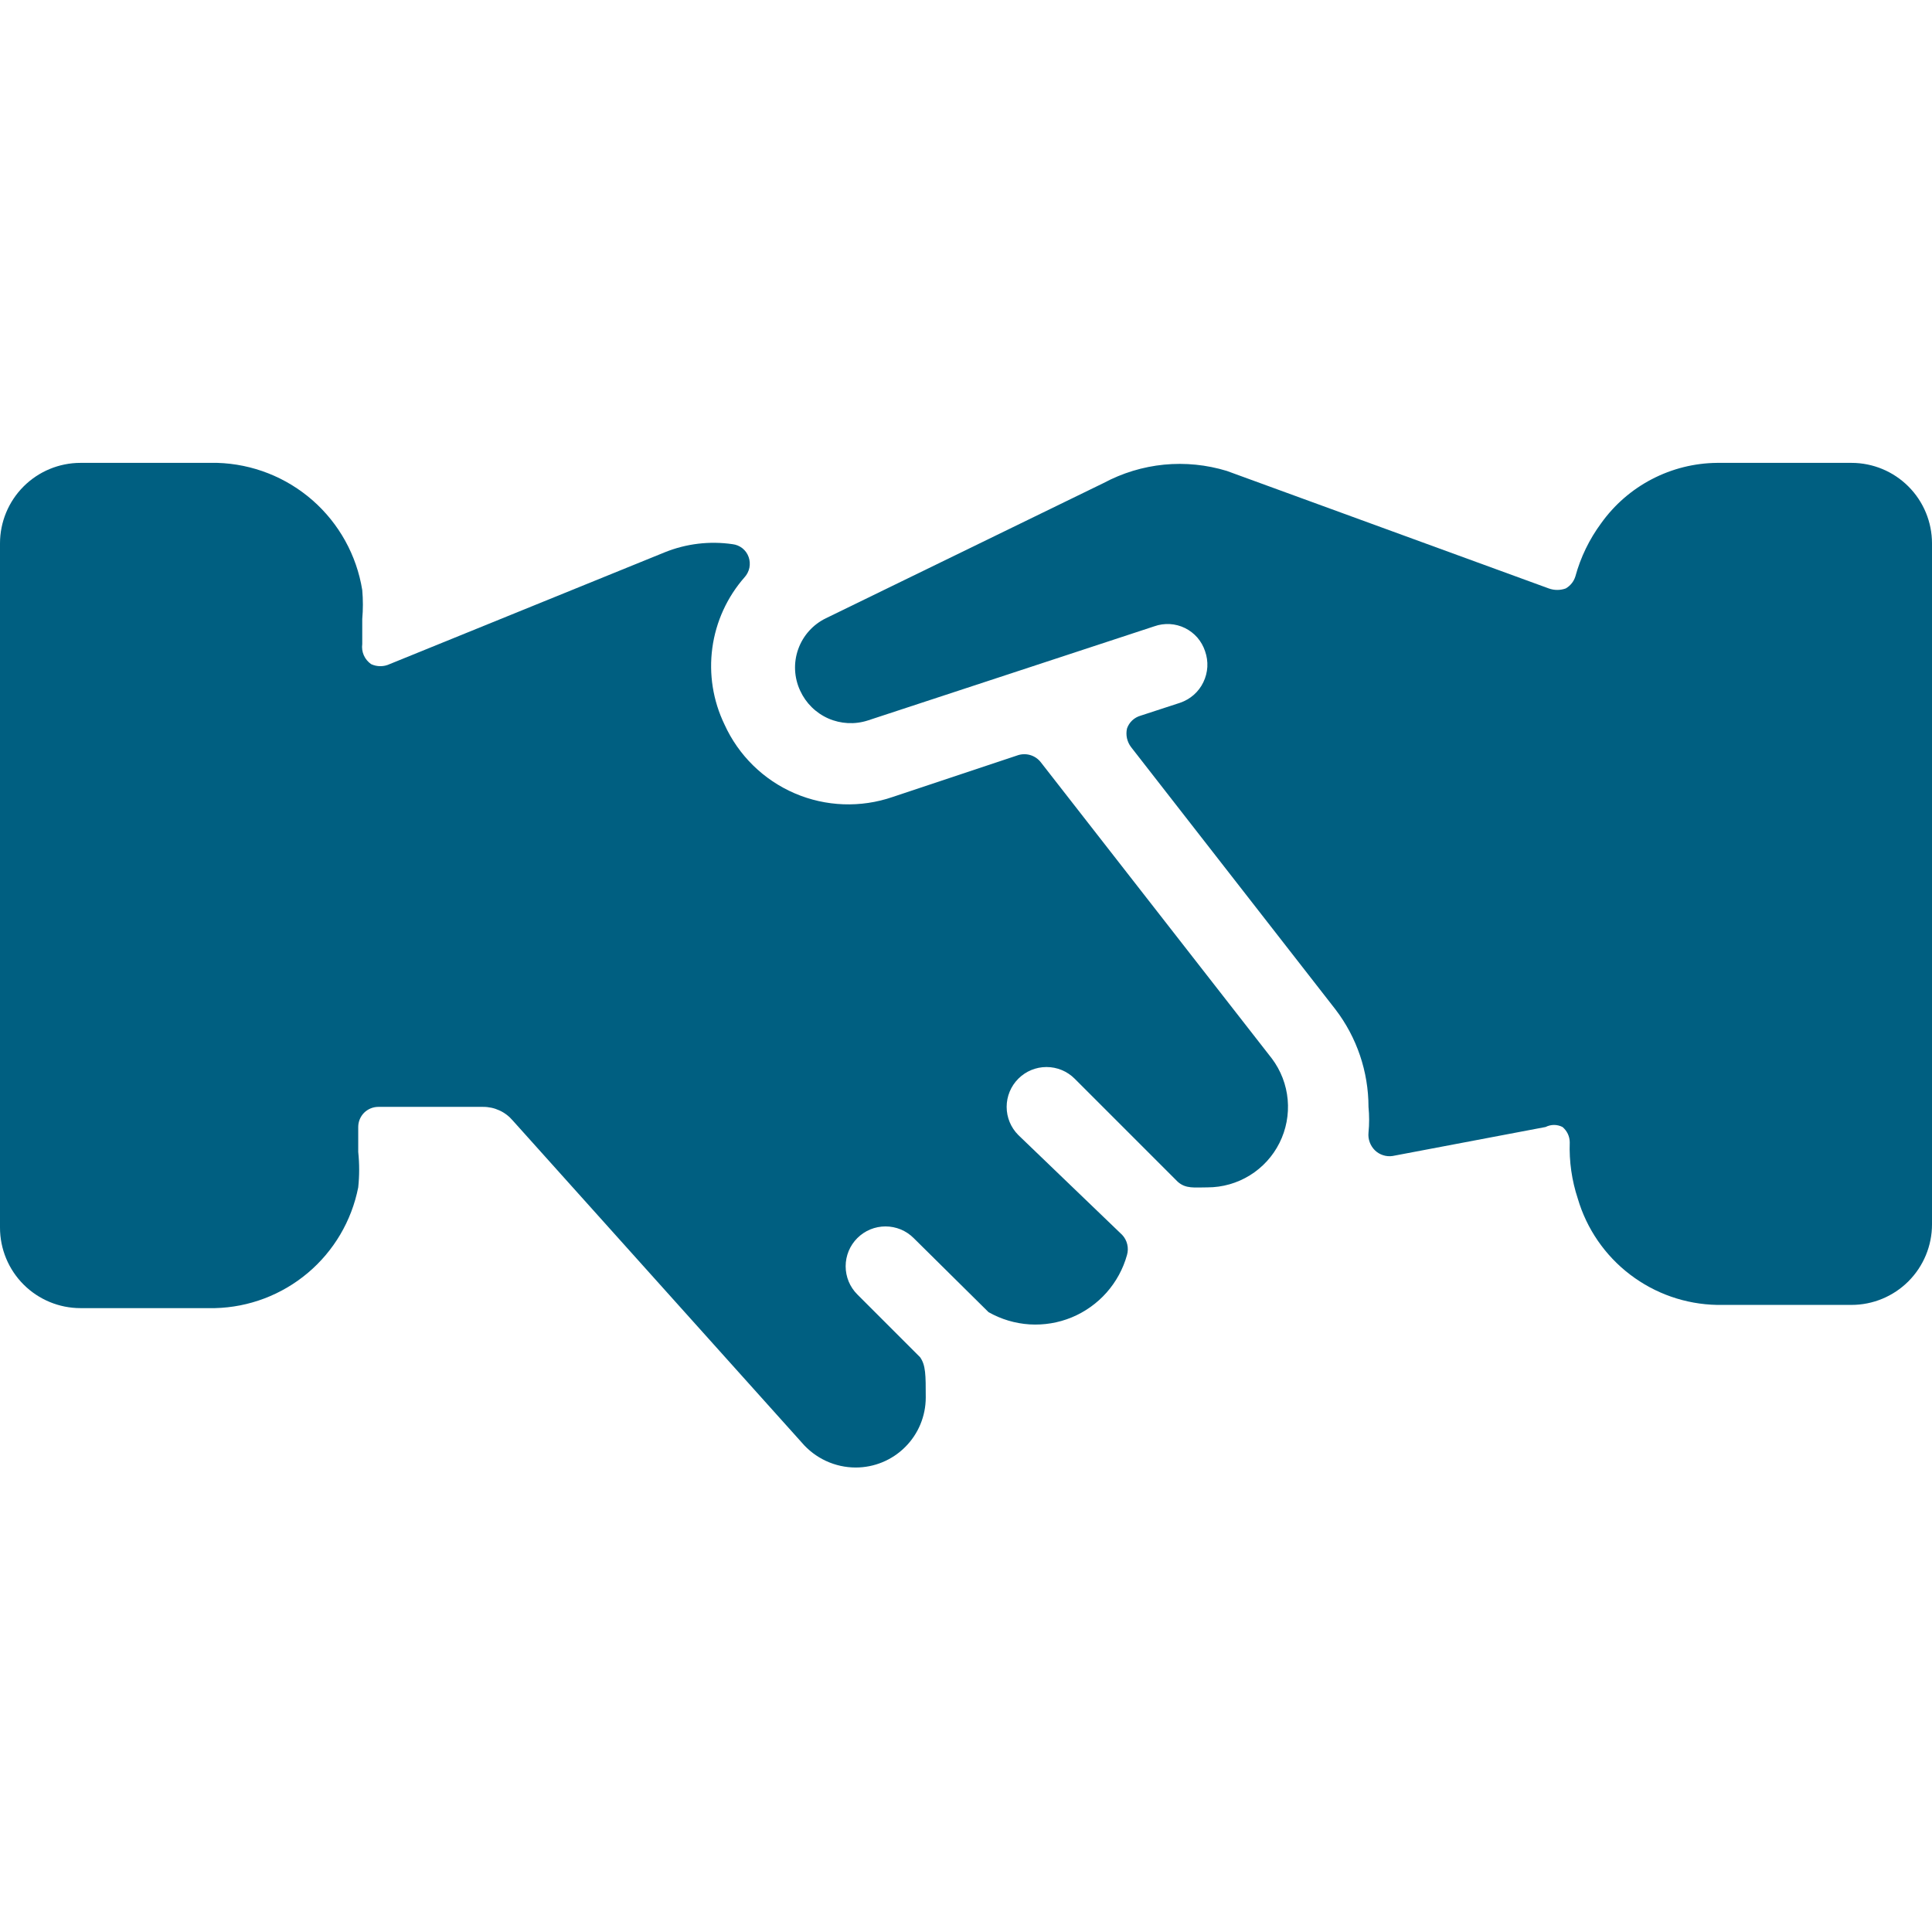 <svg xmlns="http://www.w3.org/2000/svg" fill="none" viewBox="0 0 48 48" height="48" width="48">
<path fill="#005F81" d="M2 32.5H5.34C6.186 32.48 7 32.171 7.647 31.626C8.295 31.08 8.736 30.331 8.9 29.5C8.931 29.207 8.931 28.913 8.9 28.62V28C8.9 27.867 8.953 27.74 9.046 27.646C9.14 27.553 9.267 27.5 9.4 27.5H12C12.141 27.499 12.28 27.529 12.408 27.588C12.536 27.646 12.649 27.733 12.74 27.84L19.92 35.84C20.085 36.034 20.291 36.19 20.522 36.297C20.753 36.404 21.005 36.46 21.26 36.46C21.721 36.46 22.164 36.277 22.49 35.95C22.817 35.624 23 35.181 23 34.72C23 34.16 23 33.92 22.86 33.72L21.3 32.16C21.208 32.068 21.135 31.959 21.085 31.839C21.036 31.719 21.01 31.59 21.01 31.46C21.01 31.33 21.036 31.201 21.085 31.081C21.135 30.961 21.208 30.852 21.3 30.76C21.392 30.668 21.501 30.595 21.621 30.545C21.741 30.496 21.87 30.47 22 30.47C22.13 30.47 22.259 30.496 22.379 30.545C22.499 30.595 22.608 30.668 22.7 30.76L24.56 32.6C24.872 32.777 25.22 32.881 25.578 32.904C25.936 32.926 26.295 32.867 26.627 32.73C26.958 32.593 27.254 32.382 27.492 32.114C27.73 31.845 27.904 31.526 28 31.18C28.025 31.093 28.027 31.002 28.006 30.914C27.985 30.826 27.942 30.746 27.88 30.68L25.3 28.2C25.114 28.014 25.01 27.763 25.01 27.5C25.01 27.238 25.114 26.986 25.3 26.8C25.486 26.614 25.737 26.51 26 26.51C26.263 26.51 26.514 26.614 26.7 26.8L29.26 29.36C29.46 29.54 29.68 29.5 30 29.5C30.371 29.5 30.735 29.397 31.052 29.201C31.367 29.006 31.623 28.727 31.789 28.394C31.955 28.062 32.025 27.69 31.992 27.32C31.959 26.951 31.823 26.597 31.6 26.3L25.86 18.94C25.796 18.857 25.708 18.795 25.608 18.763C25.508 18.731 25.401 18.73 25.3 18.76L22.18 19.8C21.384 20.074 20.515 20.042 19.742 19.709C18.969 19.376 18.348 18.767 18 18C17.714 17.408 17.609 16.746 17.698 16.095C17.787 15.444 18.066 14.833 18.5 14.34C18.56 14.273 18.601 14.192 18.619 14.104C18.636 14.016 18.63 13.925 18.6 13.84C18.57 13.754 18.517 13.679 18.446 13.622C18.375 13.566 18.29 13.53 18.2 13.52C17.632 13.437 17.052 13.506 16.52 13.72L9.68 16.5C9.608 16.534 9.53 16.551 9.45 16.551C9.37 16.551 9.292 16.534 9.22 16.5C9.141 16.445 9.078 16.369 9.039 16.281C9 16.193 8.987 16.096 9 16V15.38C9.021 15.14 9.021 14.9 9 14.66C8.861 13.797 8.425 13.009 7.768 12.432C7.111 11.856 6.274 11.526 5.4 11.5H2C1.47 11.5 0.961 11.711 0.586 12.086C0.211 12.461 0 12.97 0 13.5L0 30.5C0 31.03 0.211 31.539 0.586 31.914C0.961 32.289 1.47 32.5 2 32.5Z"></path>
<path fill="#005F81" d="M29.32 17.46L28.34 17.78C28.262 17.802 28.19 17.842 28.13 17.898C28.071 17.954 28.026 18.023 28 18.1C27.982 18.179 27.982 18.262 27.999 18.341C28.017 18.421 28.051 18.495 28.1 18.56L33.18 25.08C33.711 25.775 33.999 26.625 34 27.5C34.021 27.713 34.021 27.927 34 28.14C33.992 28.221 34.002 28.302 34.03 28.378C34.058 28.454 34.102 28.523 34.16 28.58C34.218 28.636 34.287 28.677 34.364 28.701C34.44 28.726 34.521 28.732 34.6 28.72L38.4 28C38.465 27.967 38.537 27.949 38.61 27.949C38.683 27.949 38.755 27.967 38.82 28C38.876 28.047 38.921 28.105 38.952 28.17C38.983 28.236 38.999 28.307 39 28.38C38.983 28.855 39.051 29.329 39.2 29.78C39.421 30.531 39.876 31.192 40.498 31.666C41.12 32.141 41.877 32.405 42.66 32.42H46C46.531 32.42 47.039 32.209 47.414 31.834C47.789 31.459 48 30.95 48 30.42V13.5C48 12.97 47.789 12.461 47.414 12.086C47.039 11.711 46.531 11.5 46 11.5H42.66C42.096 11.505 41.541 11.644 41.04 11.905C40.54 12.165 40.108 12.541 39.78 13C39.487 13.397 39.27 13.844 39.14 14.32C39.101 14.447 39.015 14.554 38.9 14.62C38.764 14.669 38.616 14.669 38.48 14.62L30.48 11.7C29.975 11.546 29.445 11.493 28.92 11.544C28.395 11.596 27.885 11.751 27.42 12L20.52 15.36C20.198 15.516 19.951 15.792 19.831 16.129C19.711 16.466 19.729 16.836 19.88 17.16C20.021 17.468 20.269 17.713 20.579 17.85C20.889 17.986 21.238 18.004 21.56 17.9L28.68 15.56C28.803 15.516 28.934 15.498 29.065 15.505C29.196 15.513 29.323 15.546 29.441 15.604C29.558 15.662 29.663 15.743 29.749 15.841C29.834 15.941 29.899 16.055 29.94 16.18C29.984 16.305 30.003 16.437 29.996 16.569C29.988 16.701 29.955 16.83 29.897 16.949C29.84 17.069 29.759 17.175 29.66 17.263C29.561 17.35 29.445 17.417 29.32 17.46Z"></path>
</svg>

